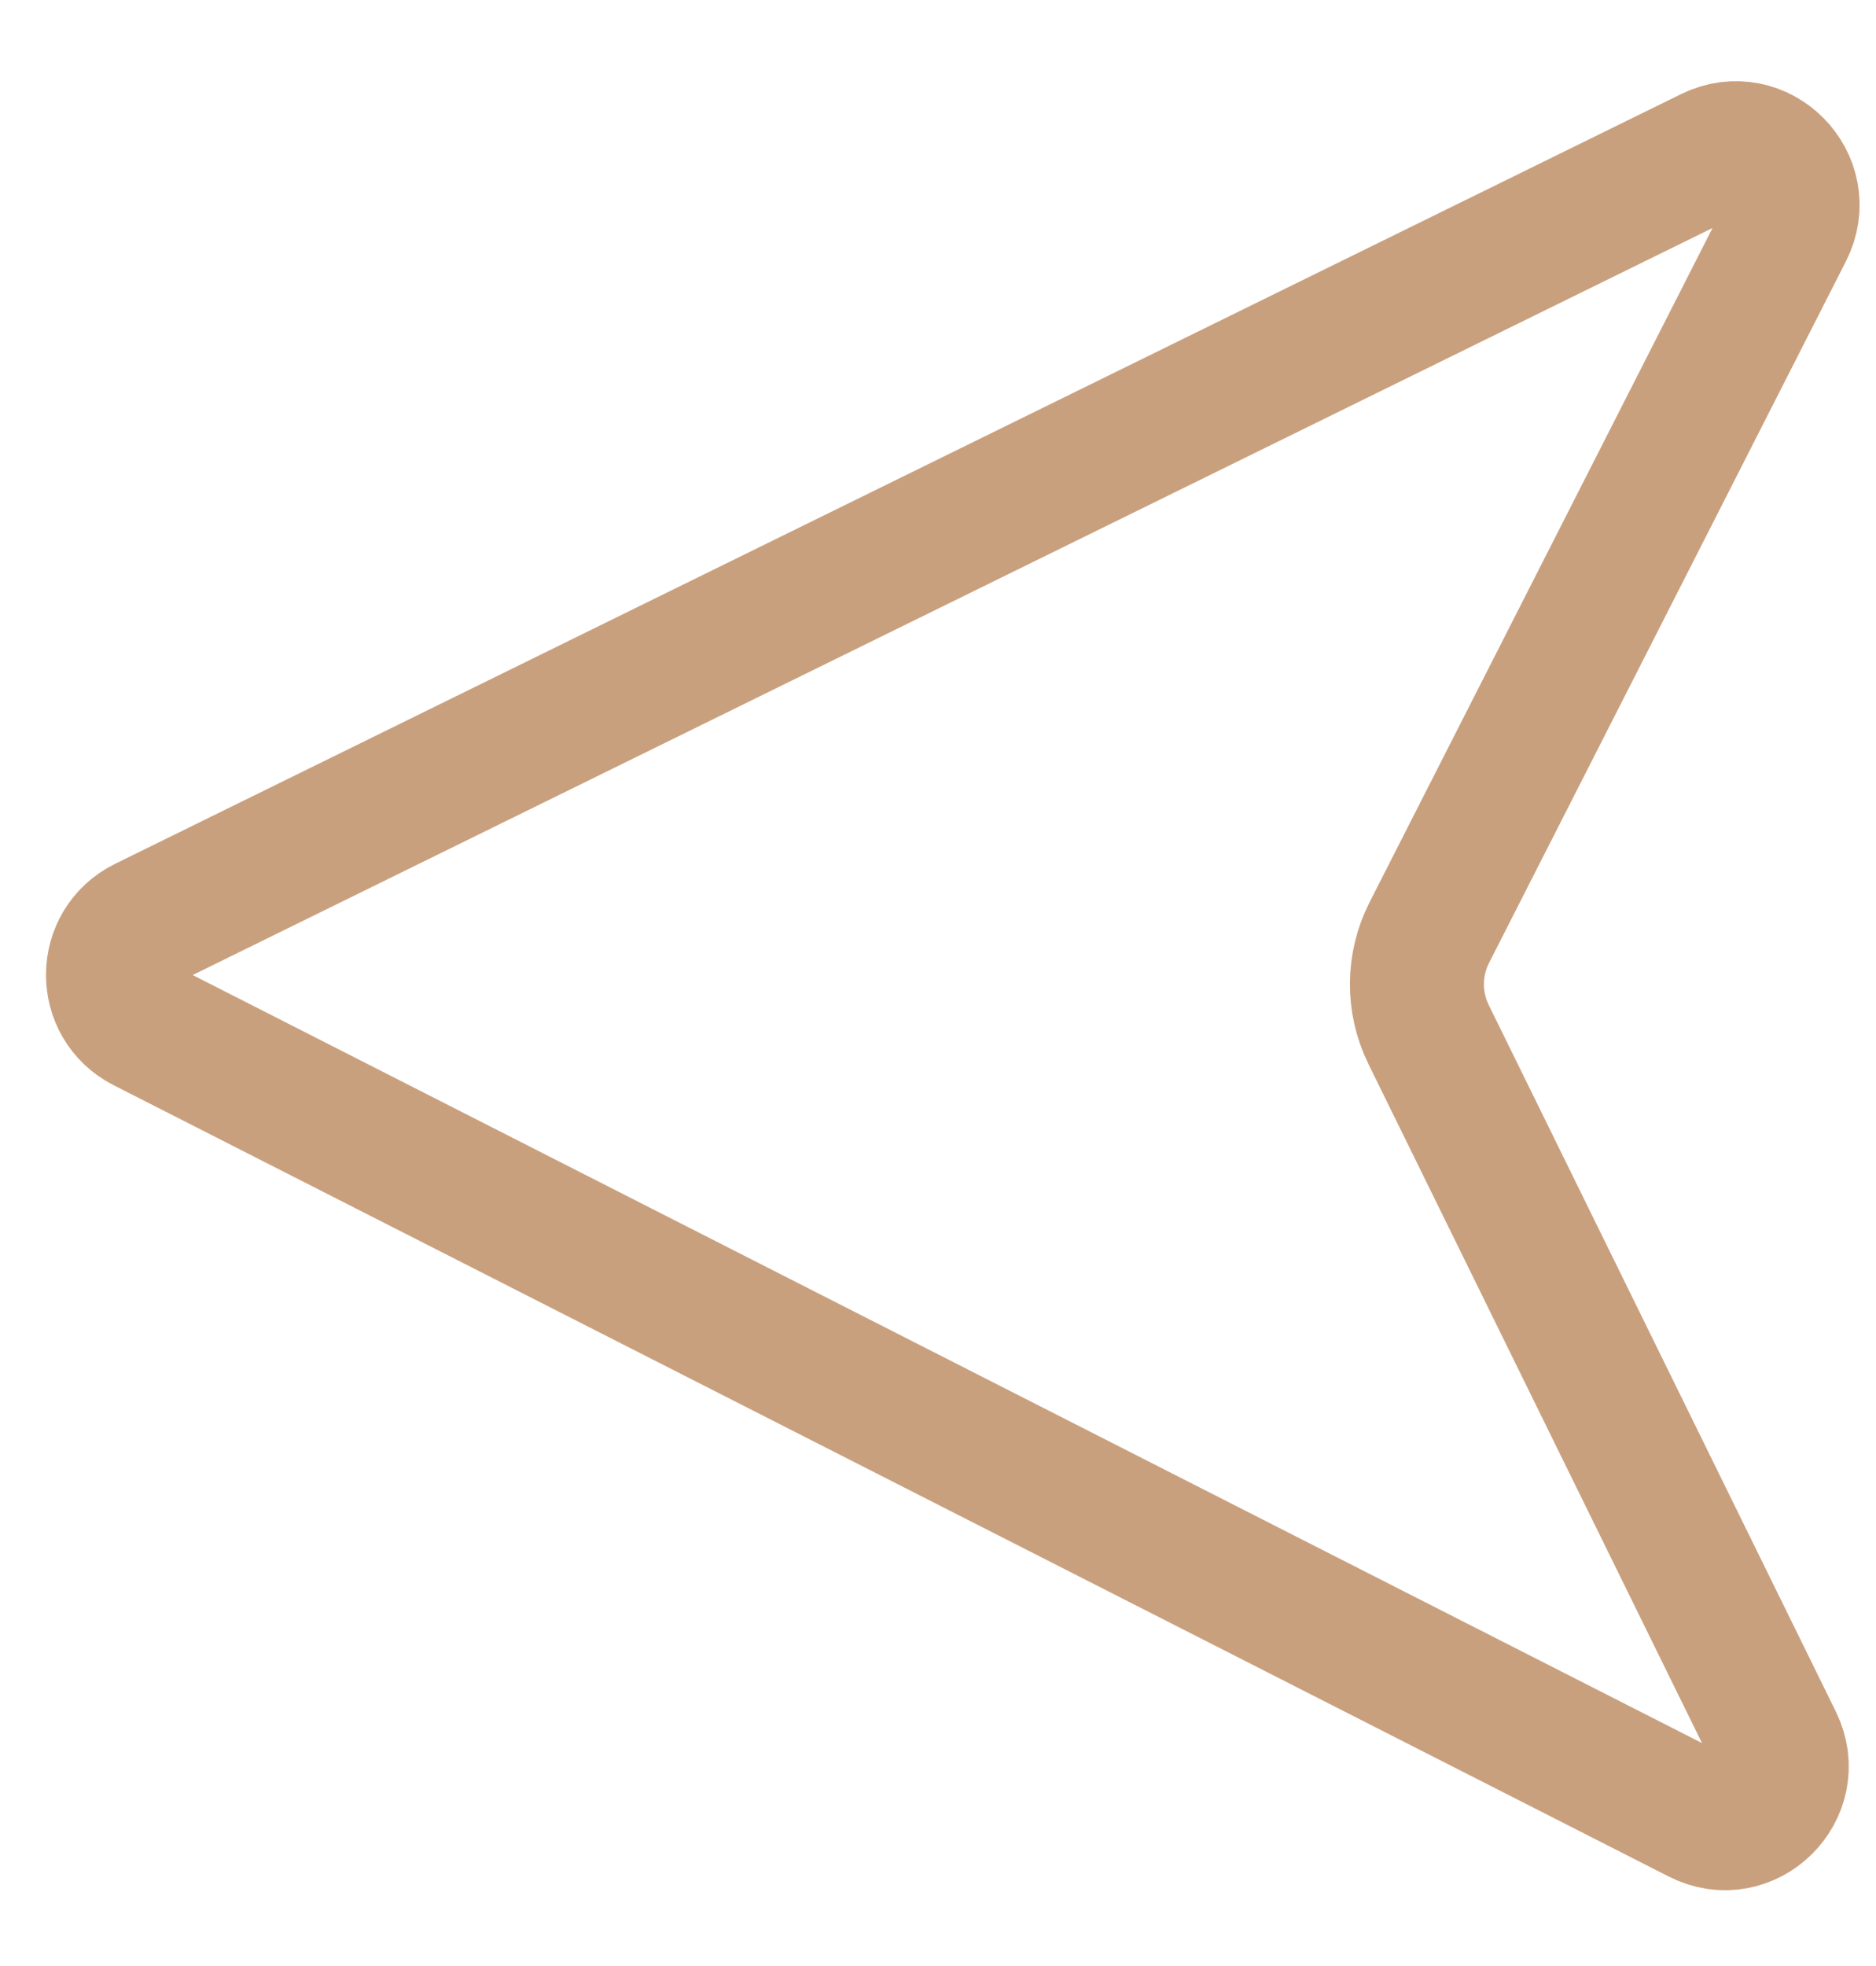 <svg width="21" height="22" viewBox="0 0 21 22" fill="none" xmlns="http://www.w3.org/2000/svg">
<path d="M1.612 11.475L19.02 20.33C19.564 20.607 20.146 20.032 19.878 19.485L15.991 11.575C15.815 11.216 15.818 10.795 15.998 10.439L19.995 2.584C20.271 2.04 19.697 1.457 19.149 1.726L1.62 10.339C1.15 10.57 1.146 11.238 1.612 11.475Z" stroke="#C9A07E" stroke-width="1.5" stroke-linecap="round" stroke-linejoin="round"/>
</svg>

